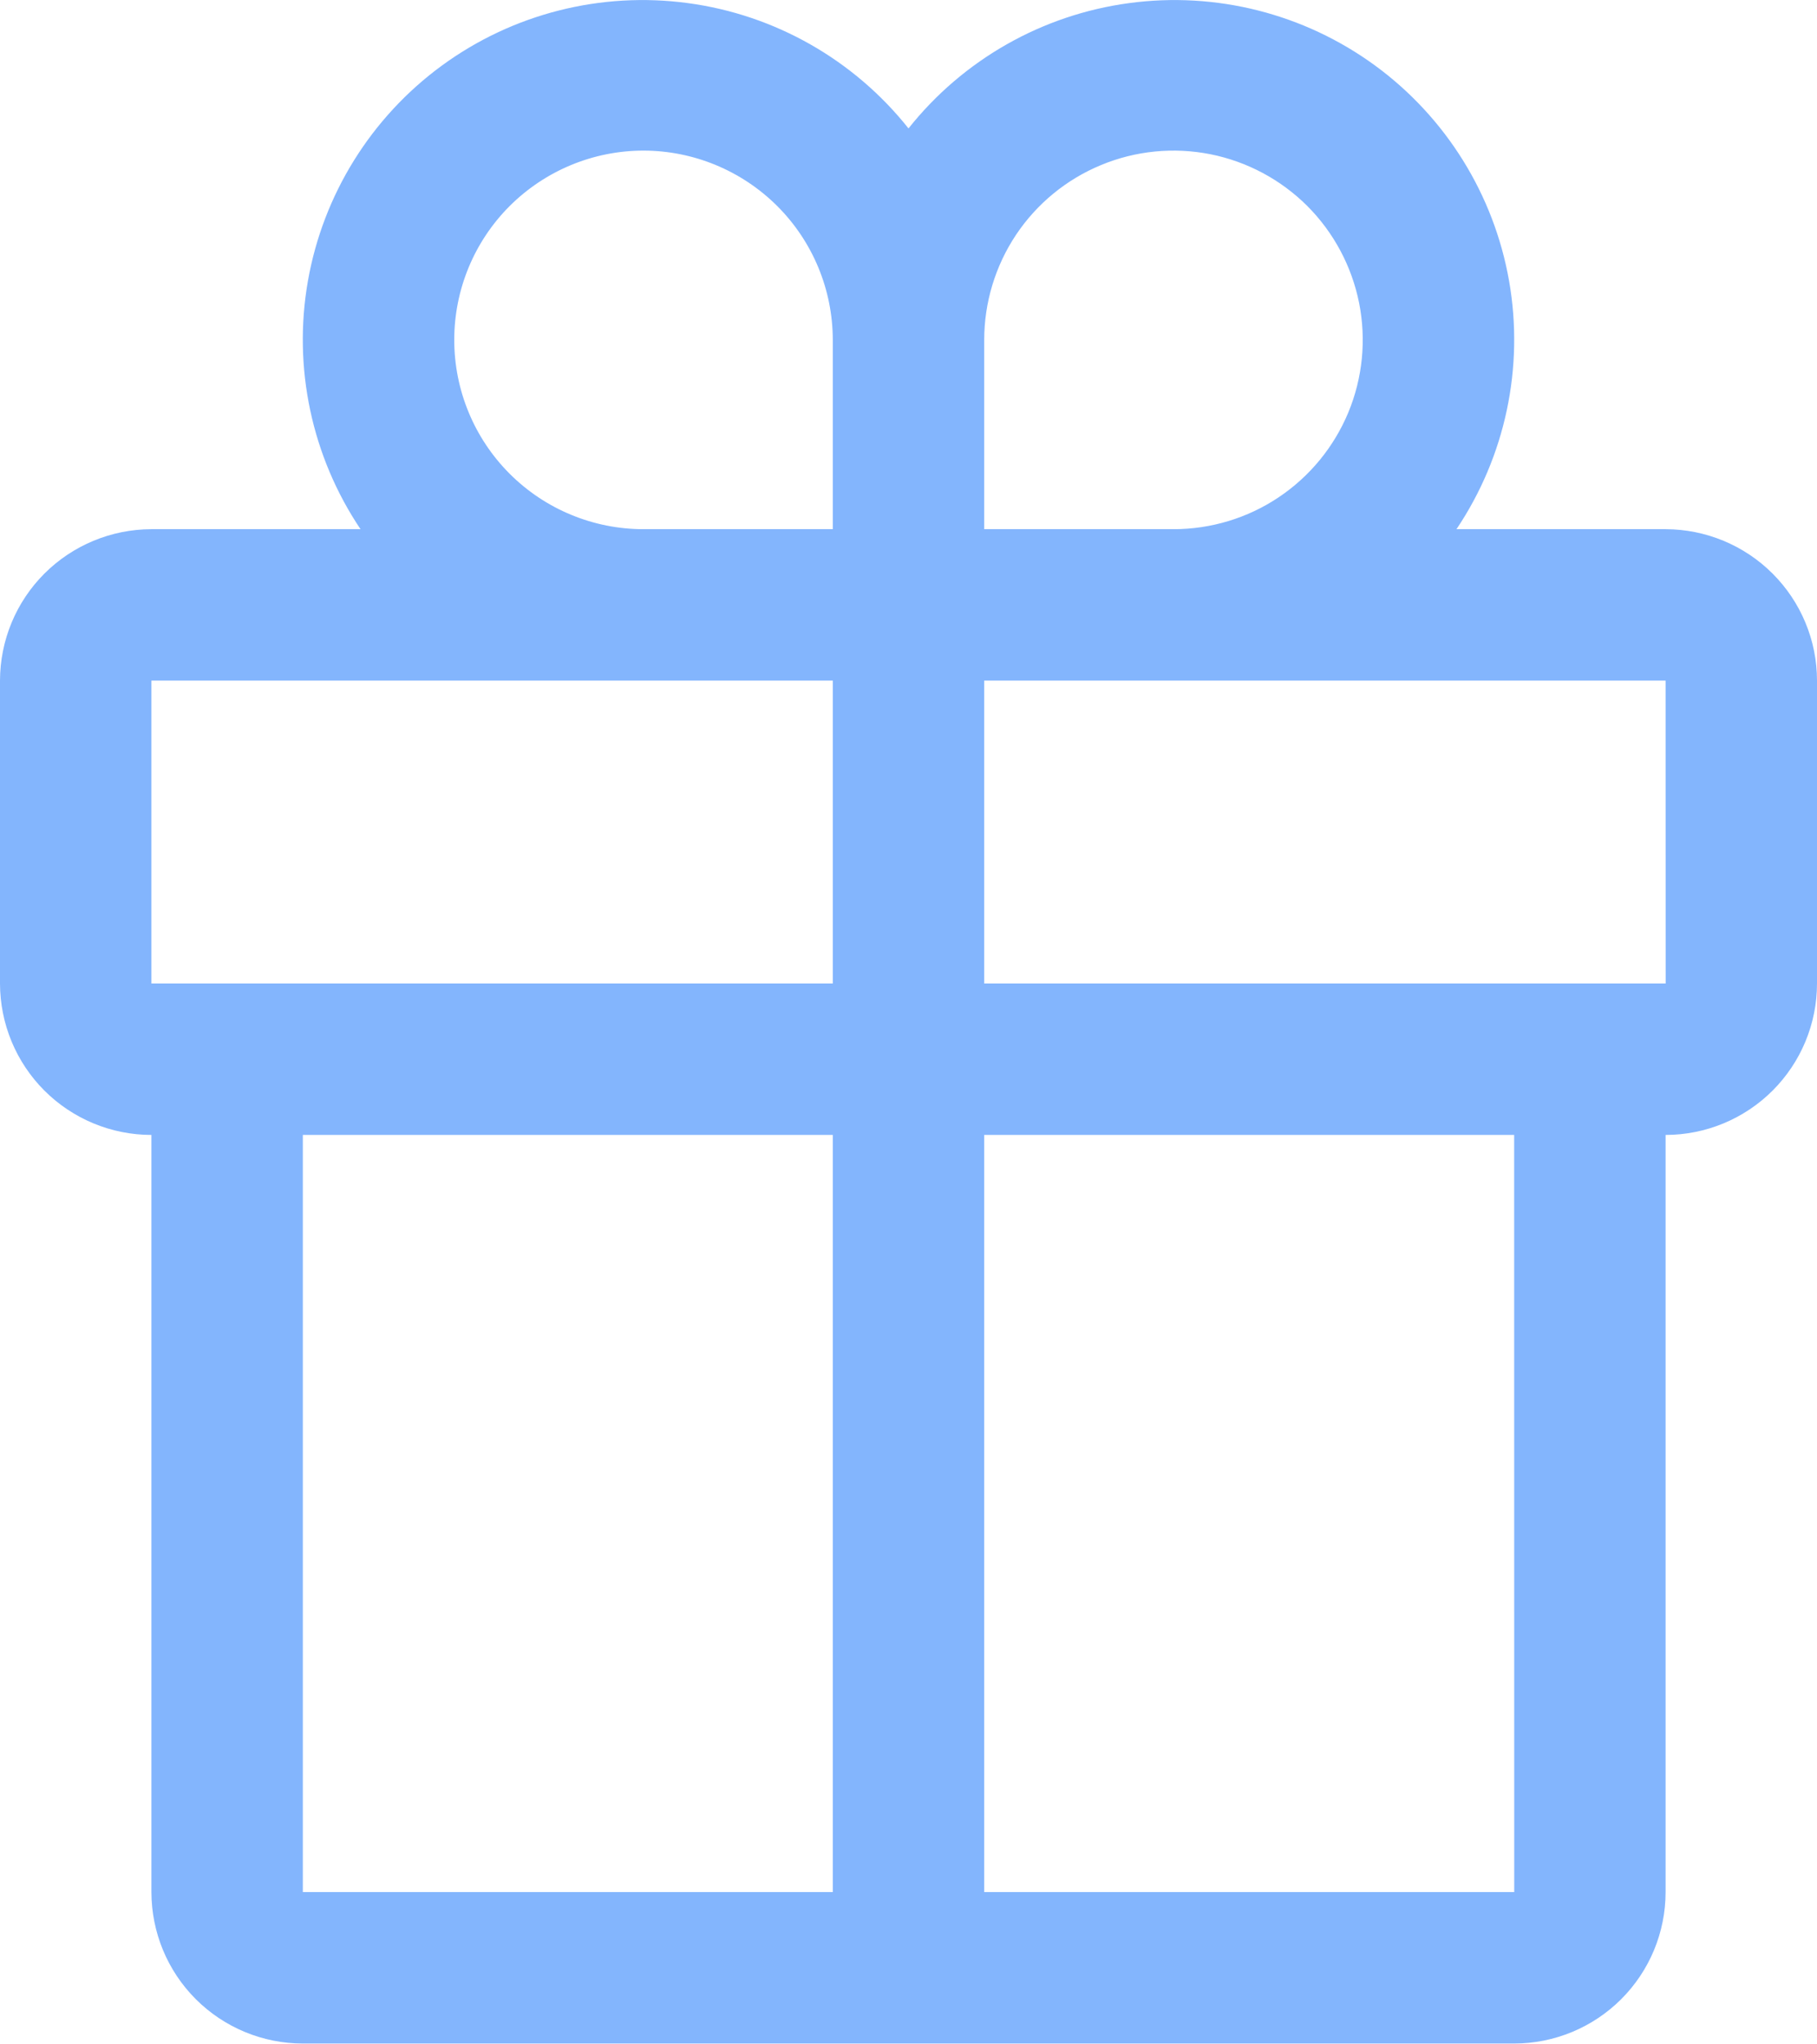 <?xml version="1.0" encoding="UTF-8"?> <svg xmlns="http://www.w3.org/2000/svg" width="24" height="27" viewBox="0 0 24 27" fill="none"> <path d="M22 6.989H19.238C19.884 6.027 20.133 4.852 19.933 3.711C19.732 2.569 19.098 1.55 18.162 0.865C17.226 0.181 16.062 -0.114 14.914 0.041C13.765 0.195 12.721 0.789 12 1.696C11.279 0.789 10.235 0.195 9.086 0.041C7.938 -0.114 6.774 0.181 5.838 0.865C4.902 1.55 4.268 2.569 4.067 3.711C3.867 4.852 4.116 6.027 4.762 6.989H2C1.47 6.99 0.961 7.201 0.586 7.576C0.211 7.951 0.001 8.459 0 8.989V12.989C0.001 13.52 0.211 14.028 0.586 14.403C0.961 14.778 1.47 14.989 2 14.989V24.989C2.001 25.52 2.211 26.028 2.586 26.403C2.961 26.778 3.47 26.989 4 26.989H20C20.53 26.989 21.039 26.778 21.414 26.403C21.789 26.028 22 25.52 22 24.989V14.989C22.53 14.989 23.039 14.778 23.414 14.403C23.789 14.028 24 13.52 24 12.989V8.989C24 8.459 23.789 7.951 23.414 7.576C23.039 7.201 22.53 6.99 22 6.989ZM13 4.489C13 3.995 13.147 3.511 13.421 3.1C13.696 2.689 14.086 2.369 14.543 2.18C15 1.99 15.503 1.941 15.988 2.037C16.473 2.134 16.918 2.372 17.268 2.721C17.617 3.071 17.855 3.517 17.952 4.002C18.048 4.486 17.999 4.989 17.81 5.446C17.62 5.903 17.3 6.293 16.889 6.568C16.478 6.843 15.995 6.989 15.5 6.989H13V4.489ZM8.5 1.989C9.163 1.99 9.798 2.254 10.267 2.722C10.736 3.191 10.999 3.826 11 4.489V6.989H8.5C7.837 6.989 7.201 6.726 6.732 6.257C6.263 5.788 6 5.152 6 4.489C6 3.826 6.263 3.19 6.732 2.721C7.201 2.253 7.837 1.989 8.5 1.989ZM2 8.989H11V12.989H2V8.989ZM4 14.989H11V24.989H4V14.989ZM20.001 24.989H13V14.989H20L20.001 24.989ZM13 12.989V8.989H22L22.001 12.989H13Z" fill="#83B5FD"></path> </svg> 